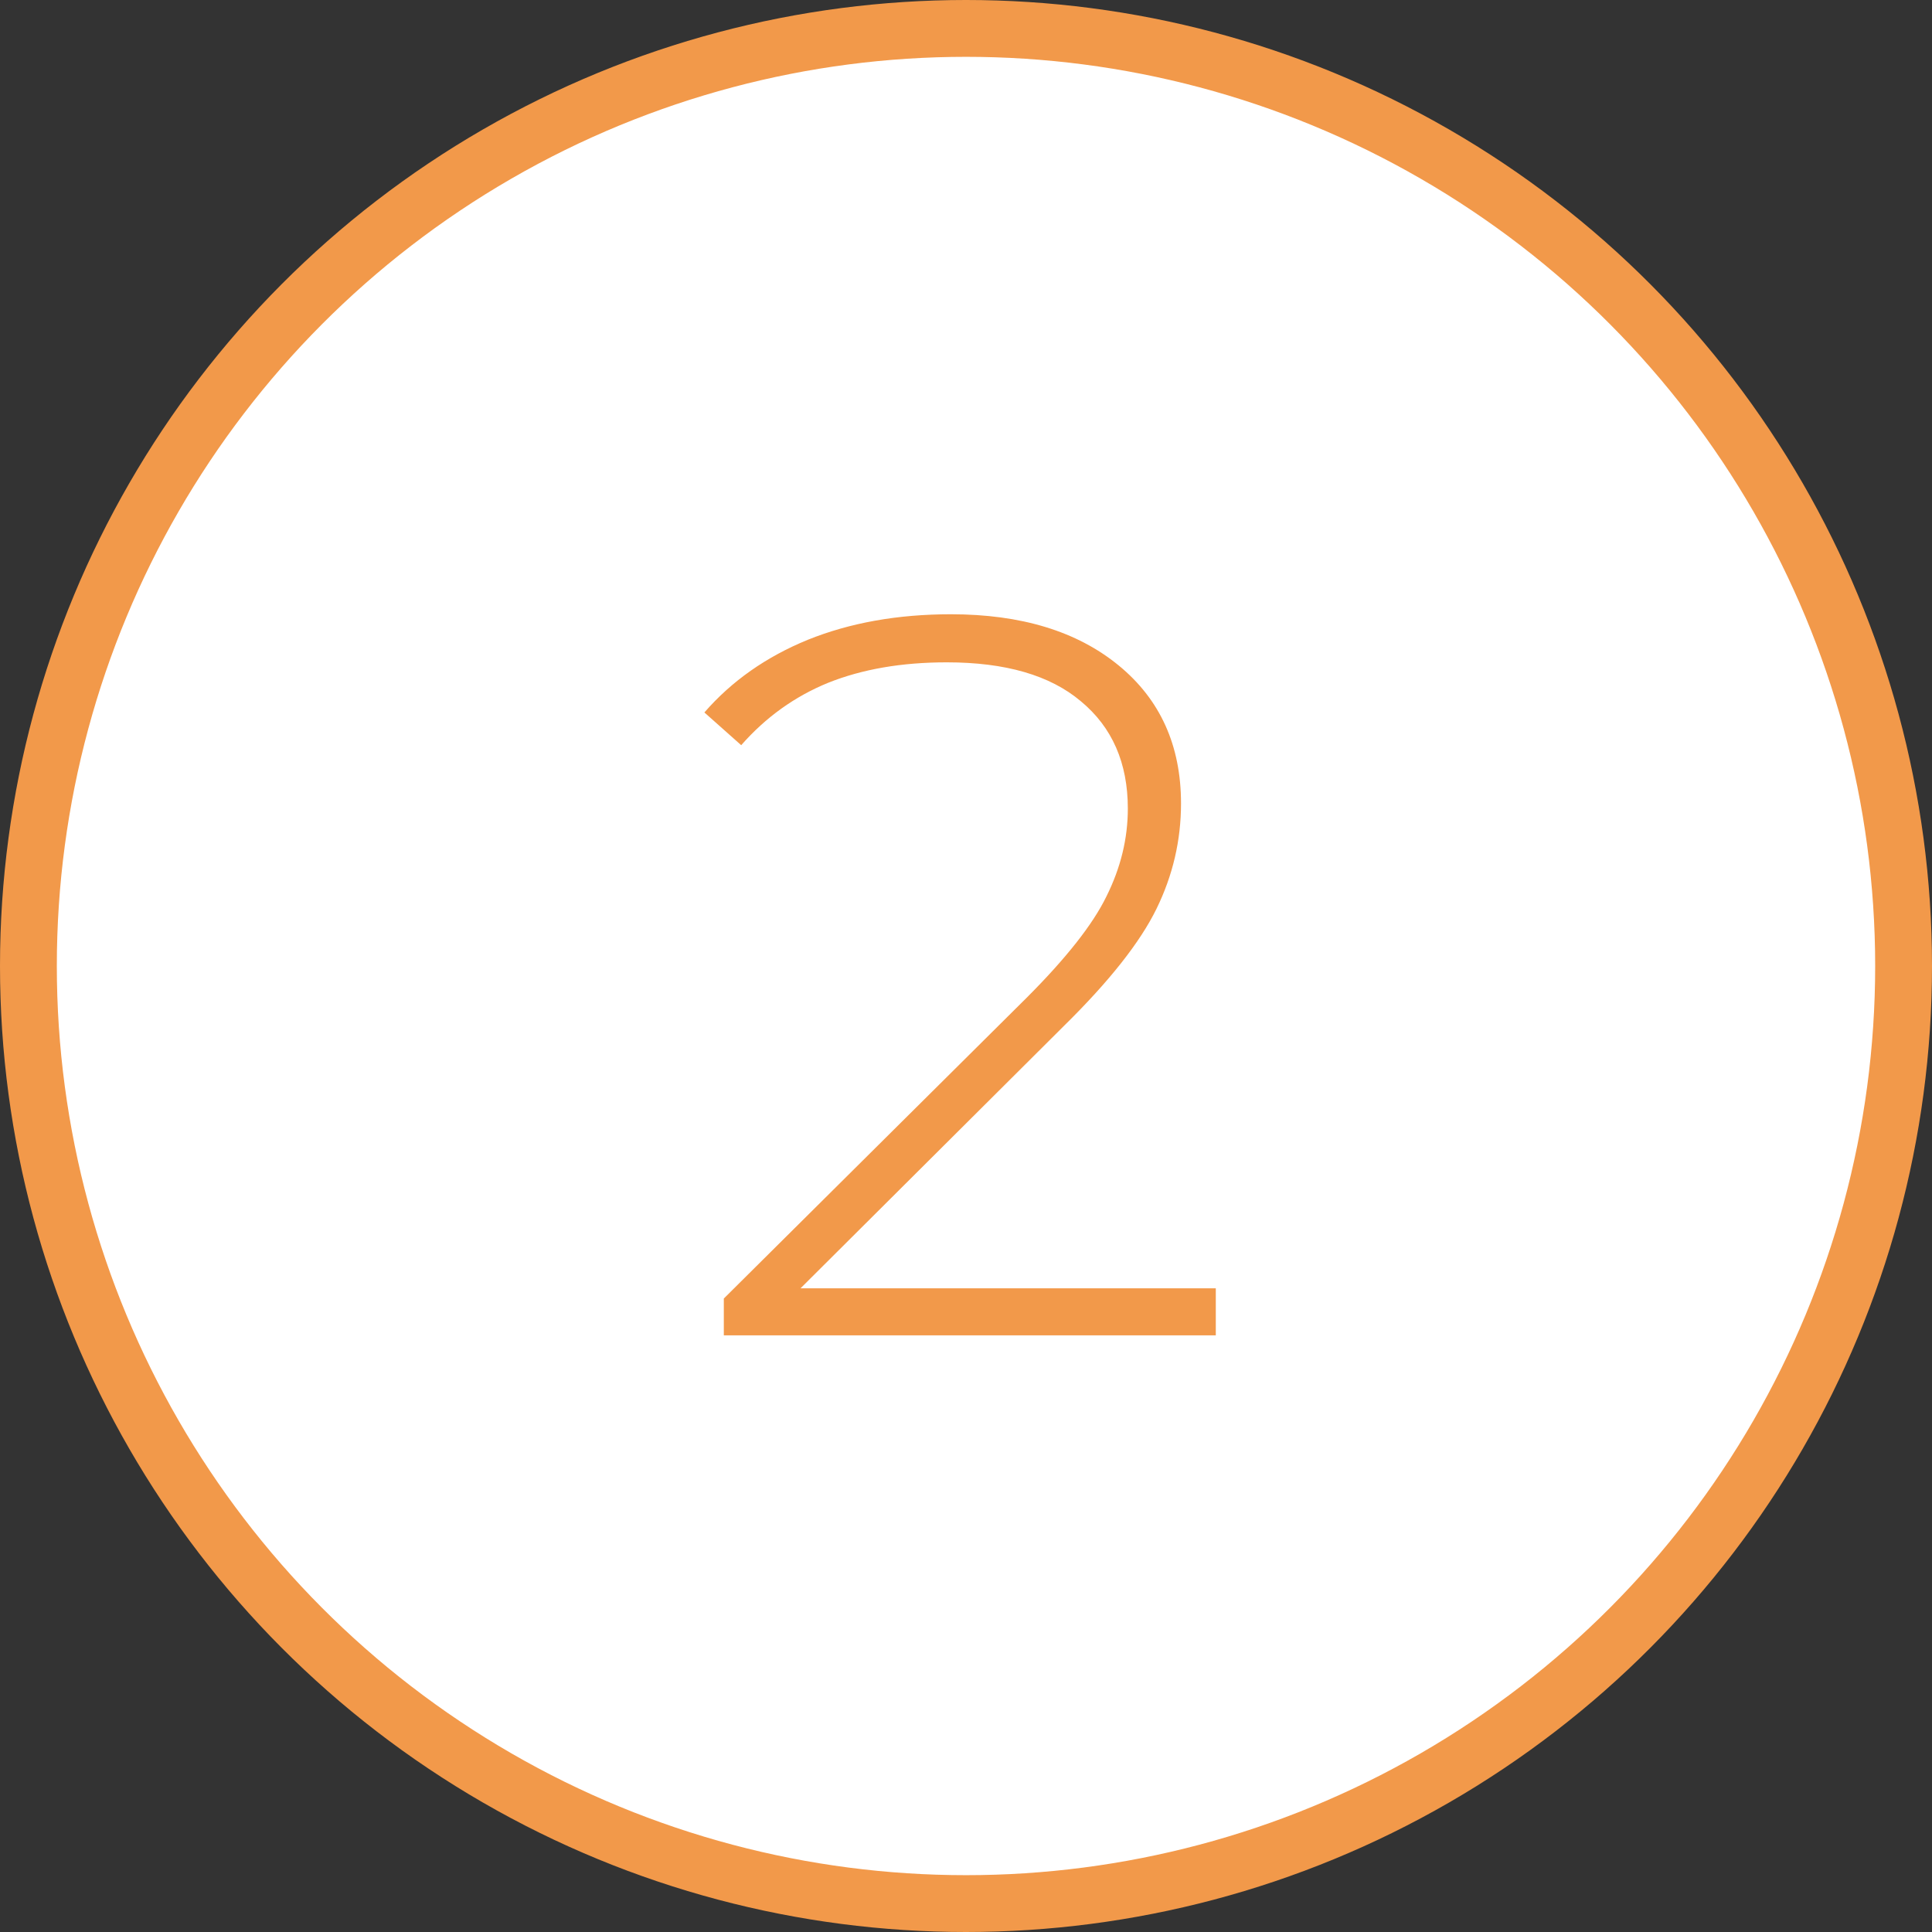 <?xml version="1.0" encoding="UTF-8"?> <svg xmlns="http://www.w3.org/2000/svg" width="68" height="68" viewBox="0 0 68 68" fill="none"><rect x="0" y="0" width="68" height="68" fill="#333333" stroke="none"/> <circle cx="34" cy="34" r="33" fill="white" stroke="#F2994A" stroke-width="2"></circle> <path d="M42.792 45.344V47H25.476V45.704L36.132 35.12C37.524 33.728 38.46 32.54 38.94 31.556C39.444 30.548 39.696 29.516 39.696 28.46C39.696 26.852 39.144 25.592 38.04 24.68C36.96 23.768 35.388 23.312 33.324 23.312C31.74 23.312 30.348 23.552 29.148 24.032C27.972 24.512 26.952 25.244 26.088 26.228L24.792 25.076C25.752 23.972 26.964 23.12 28.428 22.52C29.916 21.92 31.596 21.62 33.468 21.62C35.94 21.62 37.908 22.22 39.372 23.42C40.836 24.62 41.568 26.24 41.568 28.28C41.568 29.576 41.28 30.812 40.704 31.988C40.128 33.164 39.048 34.532 37.464 36.092L28.176 45.344H42.792Z" fill="#F2994A"></path> </svg> 